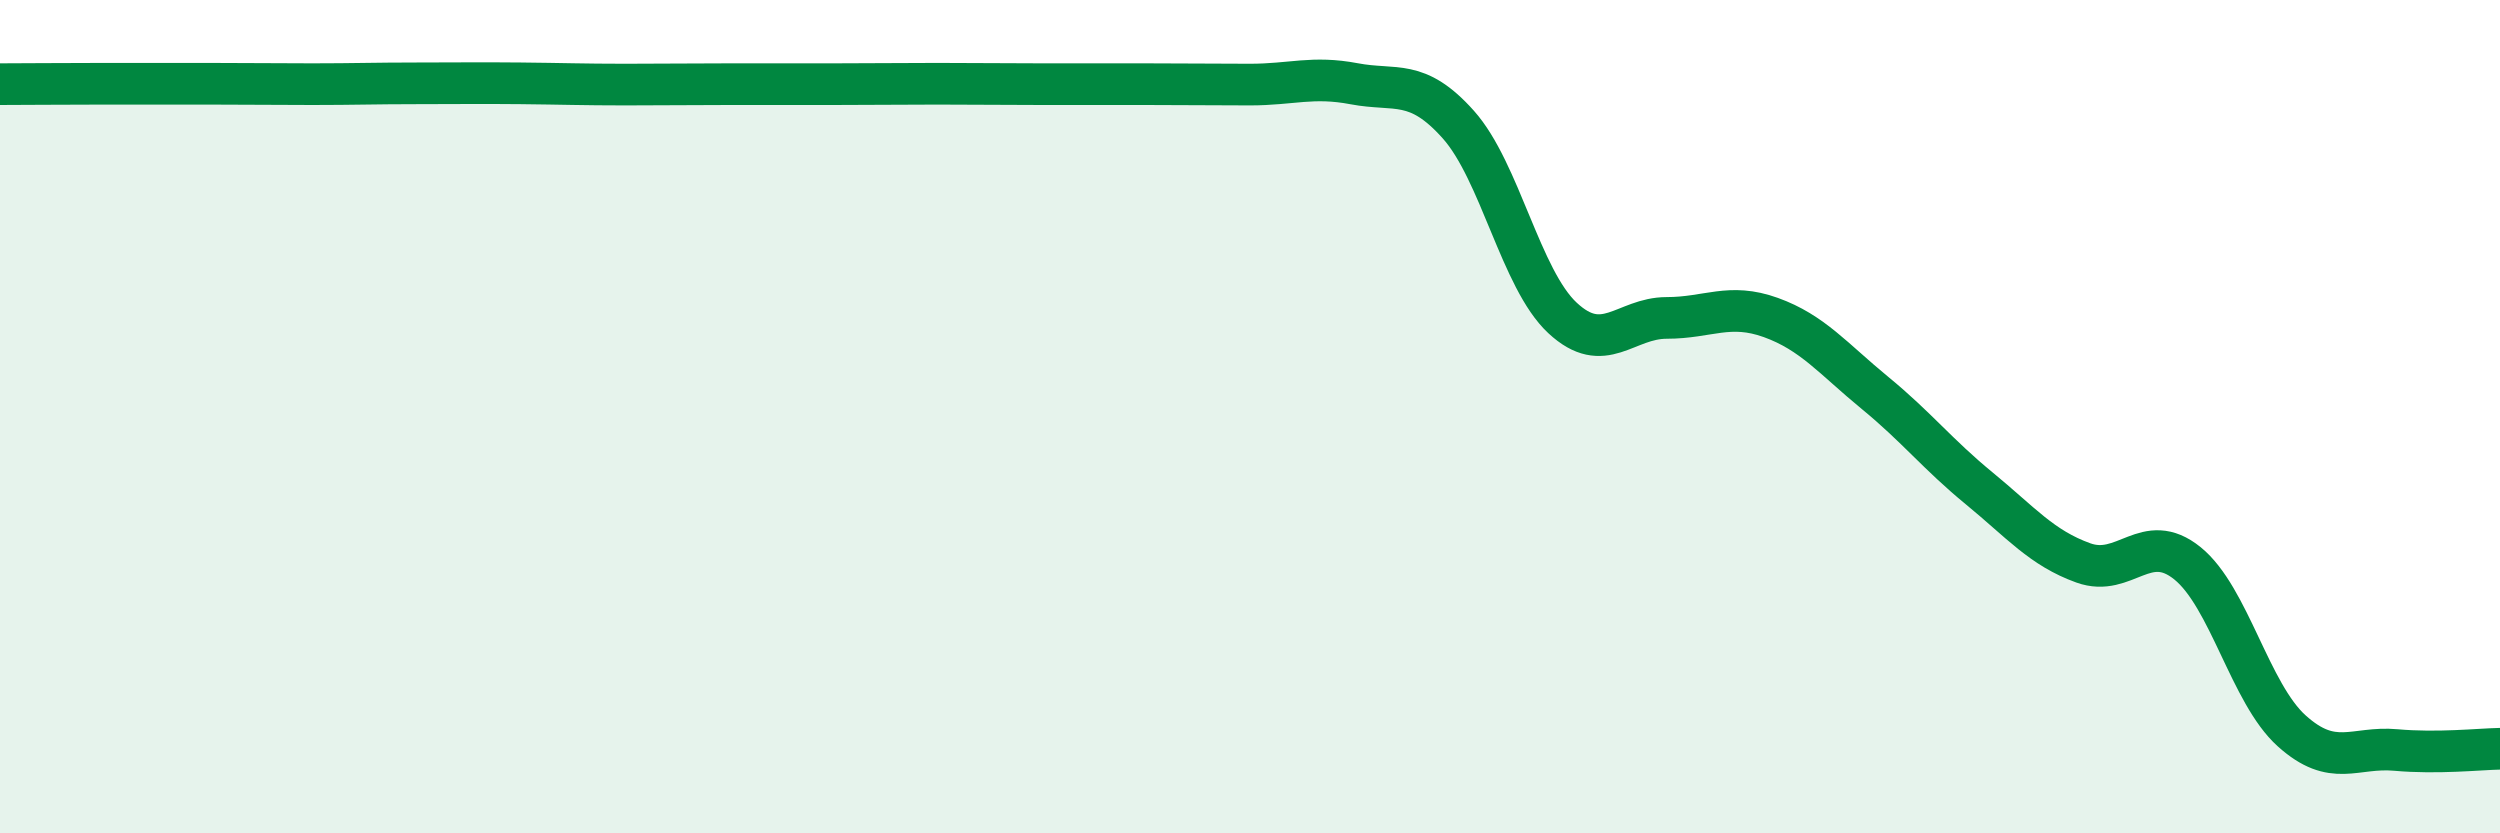 
    <svg width="60" height="20" viewBox="0 0 60 20" xmlns="http://www.w3.org/2000/svg">
      <path
        d="M 0,2.02 C 0.5,2.02 1.5,2.01 2.5,2.01 C 3.5,2.01 4,2.01 5,2.01 C 6,2.01 6.5,2.02 7.5,2.02 C 8.5,2.02 9,2 10,2 C 11,2 11.5,1.99 12.5,2 C 13.5,2.01 14,2.03 15,2.03 C 16,2.03 16.5,2.02 17.5,2.02 C 18.5,2.02 19,2.02 20,2.02 C 21,2.02 21.5,2.01 22.5,2.01 C 23.5,2.01 24,2.02 25,2.02 C 26,2.02 26.5,2.02 27.5,2.02 C 28.5,2.02 29,2.03 30,2.03 C 31,2.03 31.5,1.82 32.5,2.01 C 33.5,2.2 34,1.87 35,2.99 C 36,4.11 36.5,6.7 37.5,7.63 C 38.5,8.56 39,7.63 40,7.63 C 41,7.63 41.5,7.26 42.5,7.62 C 43.5,7.98 44,8.61 45,9.43 C 46,10.25 46.5,10.9 47.5,11.72 C 48.5,12.54 49,13.15 50,13.51 C 51,13.87 51.5,12.71 52.5,13.52 C 53.5,14.33 54,16.64 55,17.54 C 56,18.44 56.5,17.91 57.5,18 C 58.5,18.09 59.5,17.98 60,17.97L60 20L0 20Z"
        fill="#008740"
        opacity="0.1"
        stroke-linecap="round"
        stroke-linejoin="round"
      />
      <path
        d="M 0,2.02 C 0.5,2.02 1.5,2.01 2.5,2.01 C 3.5,2.01 4,2.01 5,2.01 C 6,2.01 6.5,2.02 7.5,2.02 C 8.5,2.02 9,2 10,2 C 11,2 11.5,1.99 12.5,2 C 13.5,2.01 14,2.03 15,2.03 C 16,2.03 16.5,2.02 17.5,2.02 C 18.5,2.02 19,2.02 20,2.02 C 21,2.02 21.5,2.01 22.5,2.01 C 23.5,2.01 24,2.02 25,2.02 C 26,2.02 26.5,2.02 27.5,2.02 C 28.5,2.02 29,2.03 30,2.03 C 31,2.03 31.5,1.82 32.5,2.01 C 33.5,2.2 34,1.87 35,2.99 C 36,4.11 36.5,6.7 37.5,7.63 C 38.5,8.56 39,7.63 40,7.63 C 41,7.63 41.5,7.26 42.5,7.62 C 43.5,7.98 44,8.61 45,9.43 C 46,10.25 46.5,10.9 47.5,11.72 C 48.5,12.54 49,13.15 50,13.51 C 51,13.87 51.5,12.71 52.5,13.52 C 53.5,14.33 54,16.64 55,17.54 C 56,18.44 56.5,17.91 57.5,18 C 58.5,18.09 59.5,17.98 60,17.97"
        stroke="#008740"
        stroke-width="1"
        fill="none"
        stroke-linecap="round"
        stroke-linejoin="round"
      />
    </svg>
  